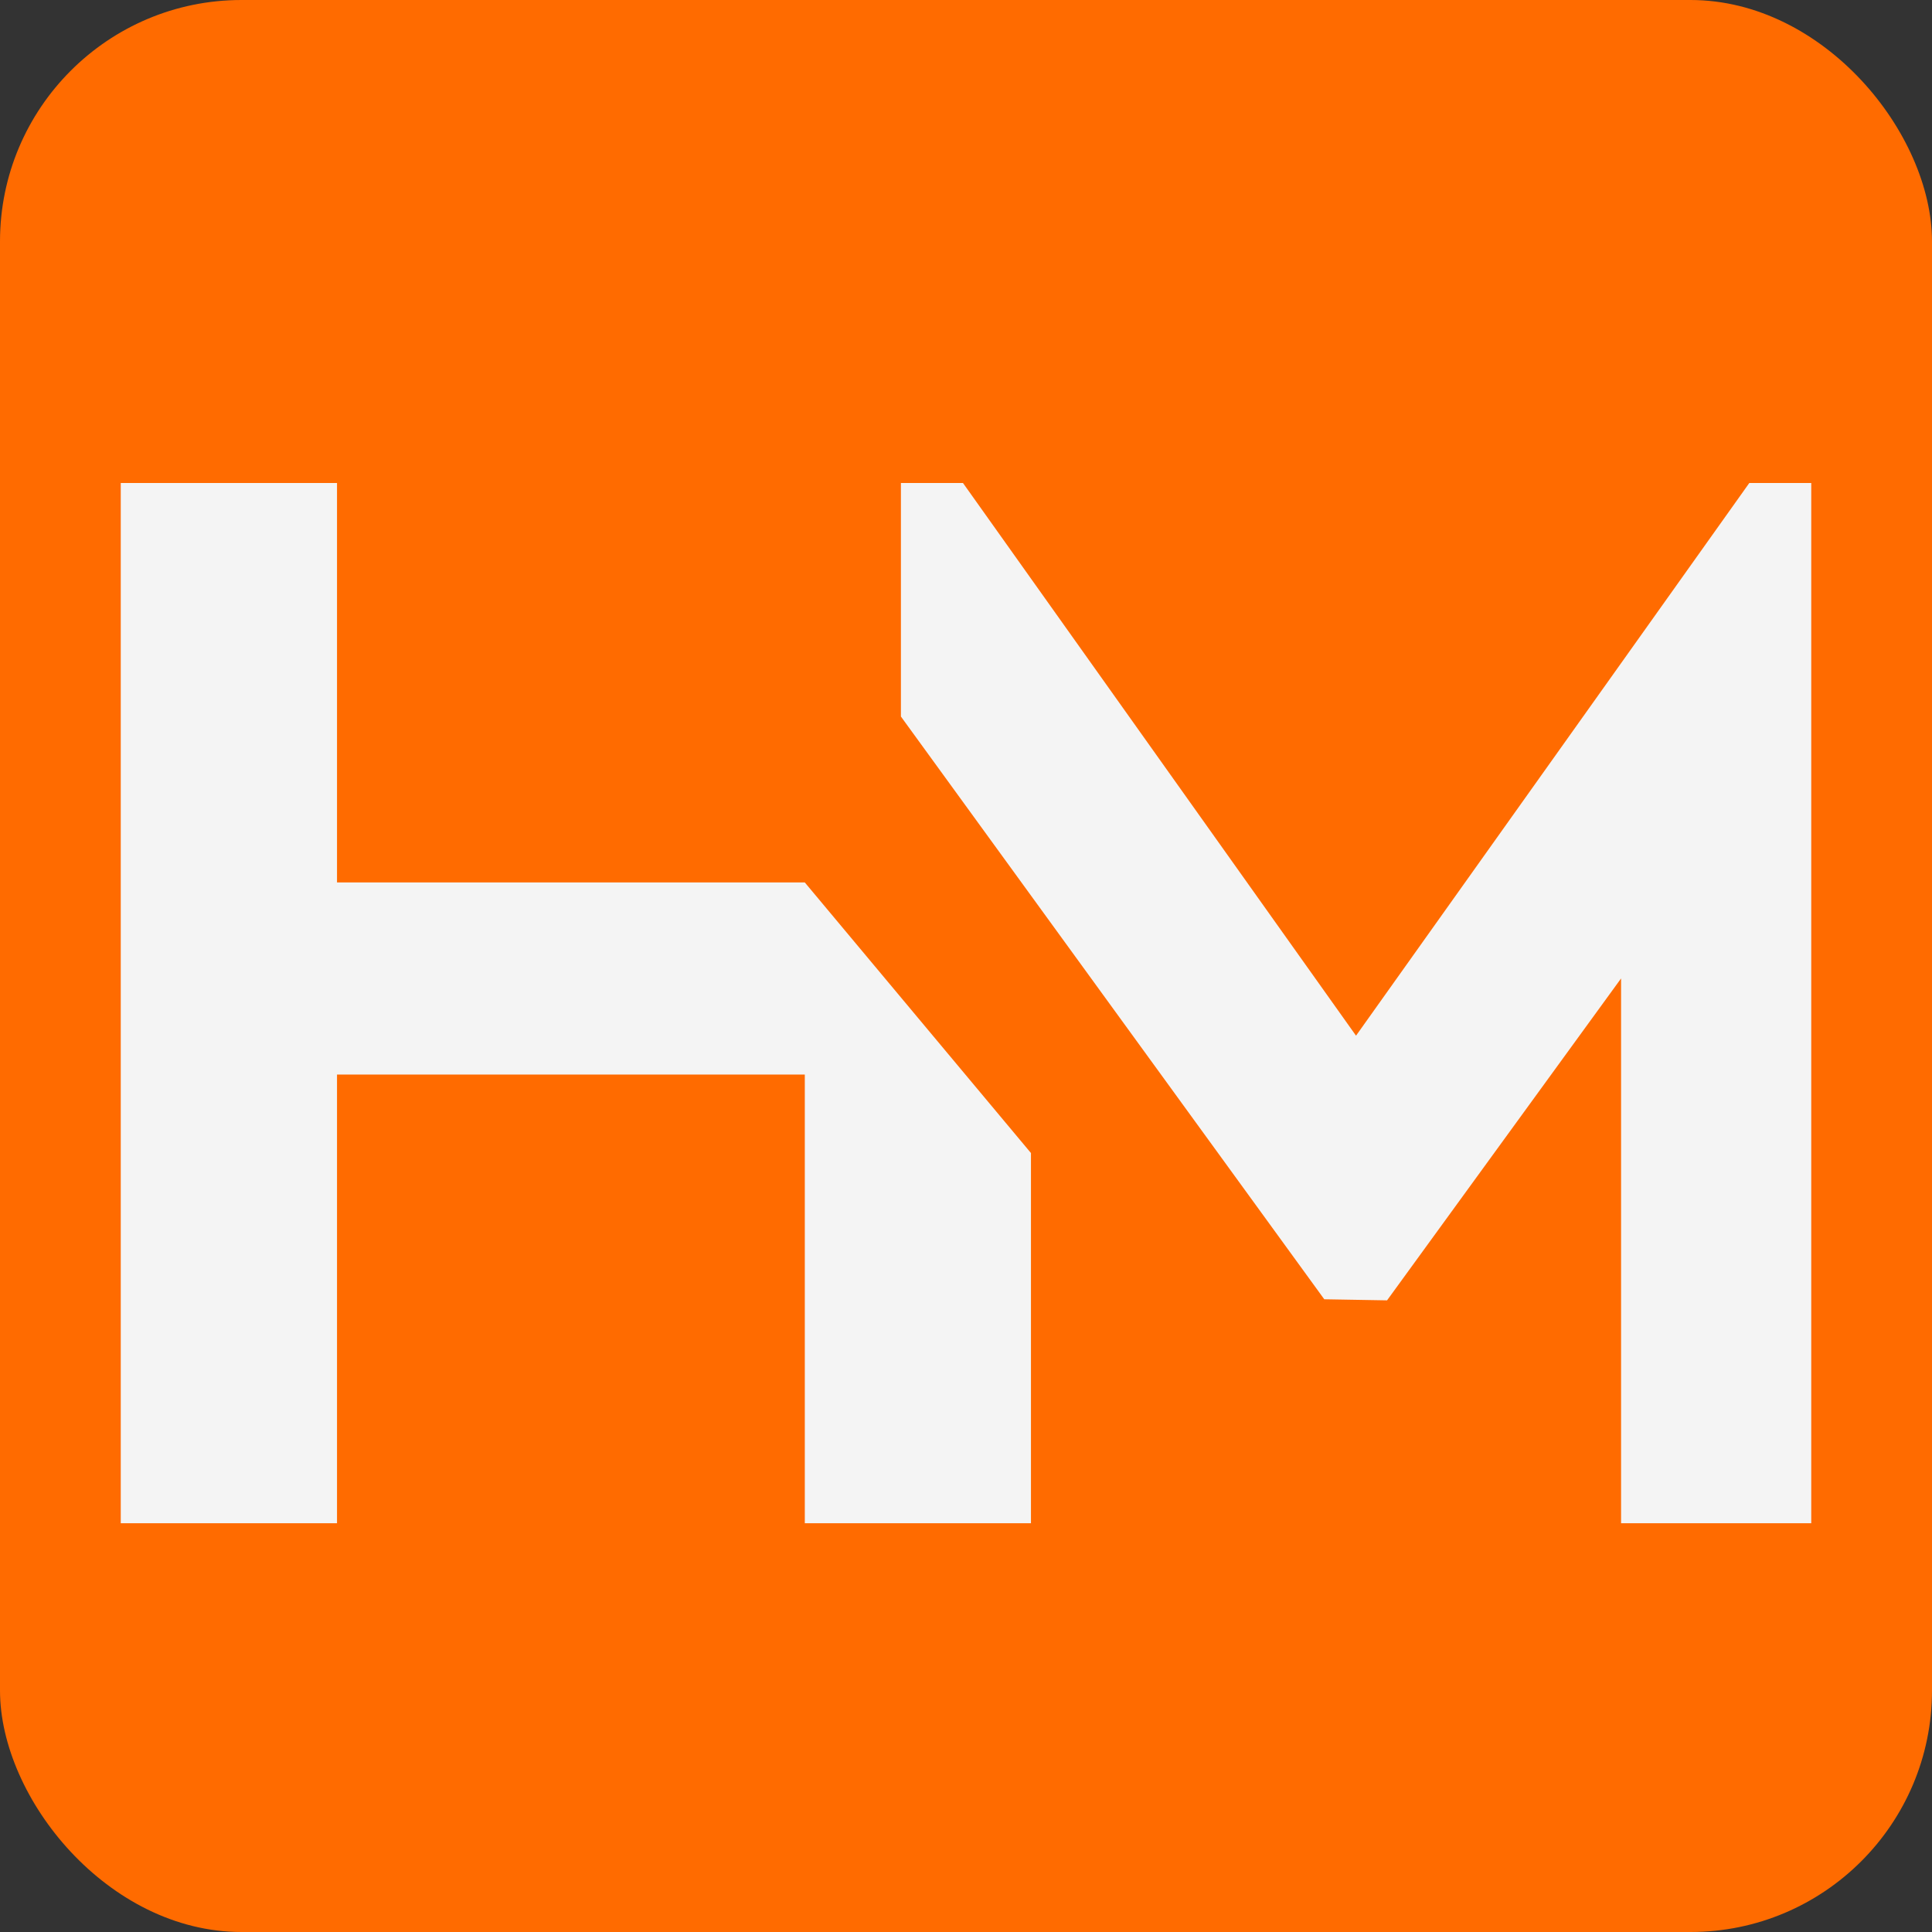<?xml version="1.0" encoding="UTF-8"?>
<svg xmlns="http://www.w3.org/2000/svg" width="16" height="16" viewBox="0 0 16 16" fill="none">
  <rect x="0" y="0" width="16" height="16" fill="#333333" stroke="none"/>
  <rect width="16" height="16" rx="2" fill="#FF6B00"></rect>
  <path d="M7.461 5.934L10.967 10.76L11.487 10.769L13.425 8.103V12.615H15V4H14.487L11.23 8.577L7.975 4H7.461V5.934Z" fill="#F4F4F4"></path>
  <path d="M1 4V12.615H2.791V8.899H6.665V12.615H8.538V9.549L6.665 7.308H2.791V4H1Z" fill="#F4F4F4"></path>
</svg>
